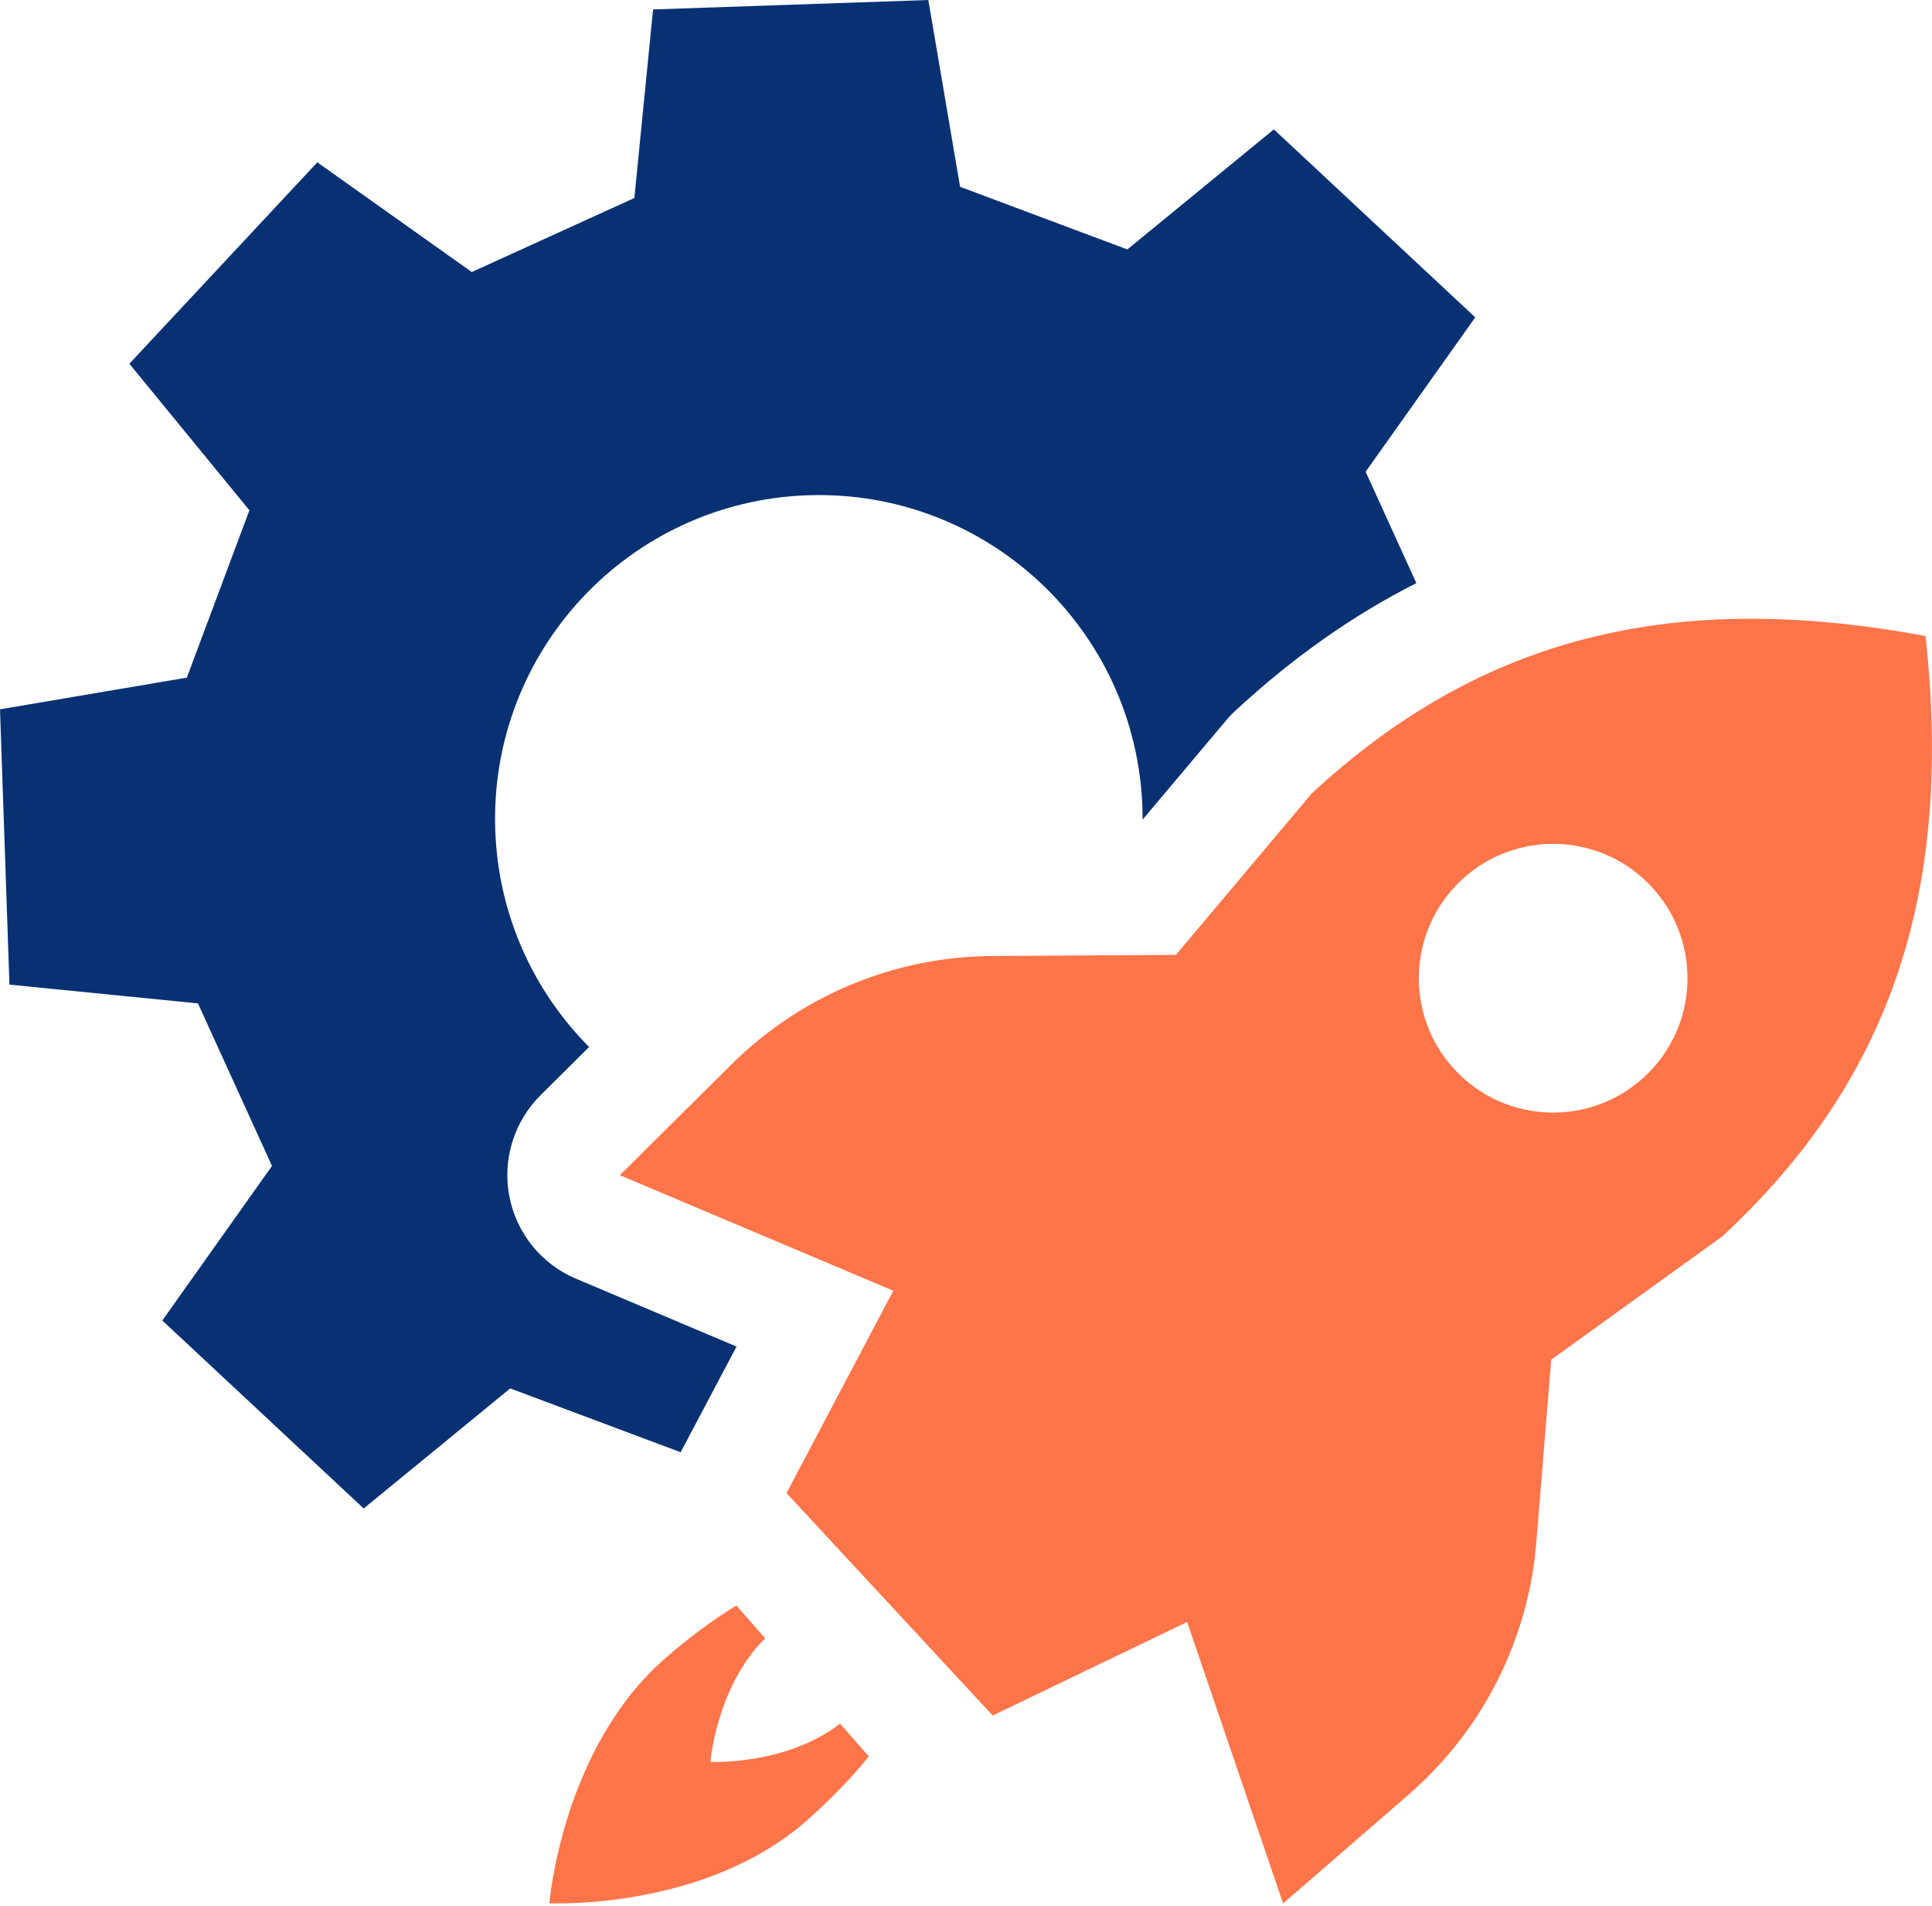 <svg width="220" height="217" viewBox="0 0 220 217" fill="none" xmlns="http://www.w3.org/2000/svg">
<g clip-path="url(#clip0_283_766)">
<path d="M155.513 53.722L161.284 66.394C154.025 70.059 147.171 74.903 140.656 80.935C140.268 81.291 139.904 81.679 139.572 82.082L130.105 93.322C130.105 92.871 130.105 92.42 130.089 91.961C129.385 71.61 112.319 55.685 91.977 56.389C71.618 57.094 55.693 74.159 56.397 94.51C56.73 104.182 60.766 112.85 67.083 119.206L61.558 124.691C58.526 127.707 57.189 132.028 58.004 136.224C58.811 140.419 61.661 143.933 65.595 145.588L83.871 153.313L77.507 165.344L58.099 158.078L41.413 171.748L18.482 150.345L30.973 132.749L22.543 114.243L1.076 112.105L0 80.761L21.276 77.151L28.4 58.099L14.73 41.413L36.134 18.482L53.722 30.973L72.236 22.543L74.365 1.076L105.71 0L109.327 21.269L128.372 28.4L145.057 14.73L167.988 36.134L155.498 53.722H155.513Z" fill="#083173"/>
<path d="M160.405 204.32C168.811 197.029 174.027 186.739 174.938 175.65L176.64 154.809L196.127 140.767C215.496 122.799 222.414 101.285 219.264 72.418C190.721 67.099 168.74 72.378 149.371 90.338L133.904 108.718L112.992 108.844C101.863 108.908 91.209 113.34 83.309 121.176L70.581 133.801L101.721 146.957L89.562 169.998L113.04 195.32L135.179 184.674L146.11 216.715L160.405 204.327V204.32ZM165.645 121.778C159.899 115.58 160.263 105.908 166.46 100.161C172.658 94.415 182.331 94.779 188.077 100.976C193.824 107.174 193.46 116.847 187.262 122.593C181.064 128.34 171.392 127.976 165.645 121.778Z" fill="#FF7449"/>
<path d="M98.934 199.982L95.657 196.246C89.475 201.027 80.895 200.6 80.895 200.6C80.895 200.6 81.584 192.035 87.125 186.526L83.848 182.79C81.125 184.468 78.362 186.51 75.671 188.877C63.964 199.151 62.563 216.692 62.563 216.692C62.563 216.692 80.135 217.578 91.842 207.304C94.533 204.937 96.916 202.468 98.934 199.982Z" fill="#FF7449"/>
</g>
<defs>
<clipPath id="clip0_283_766">
<rect width="220" height="216.707" fill="white"/>
</clipPath>
</defs>
</svg>
